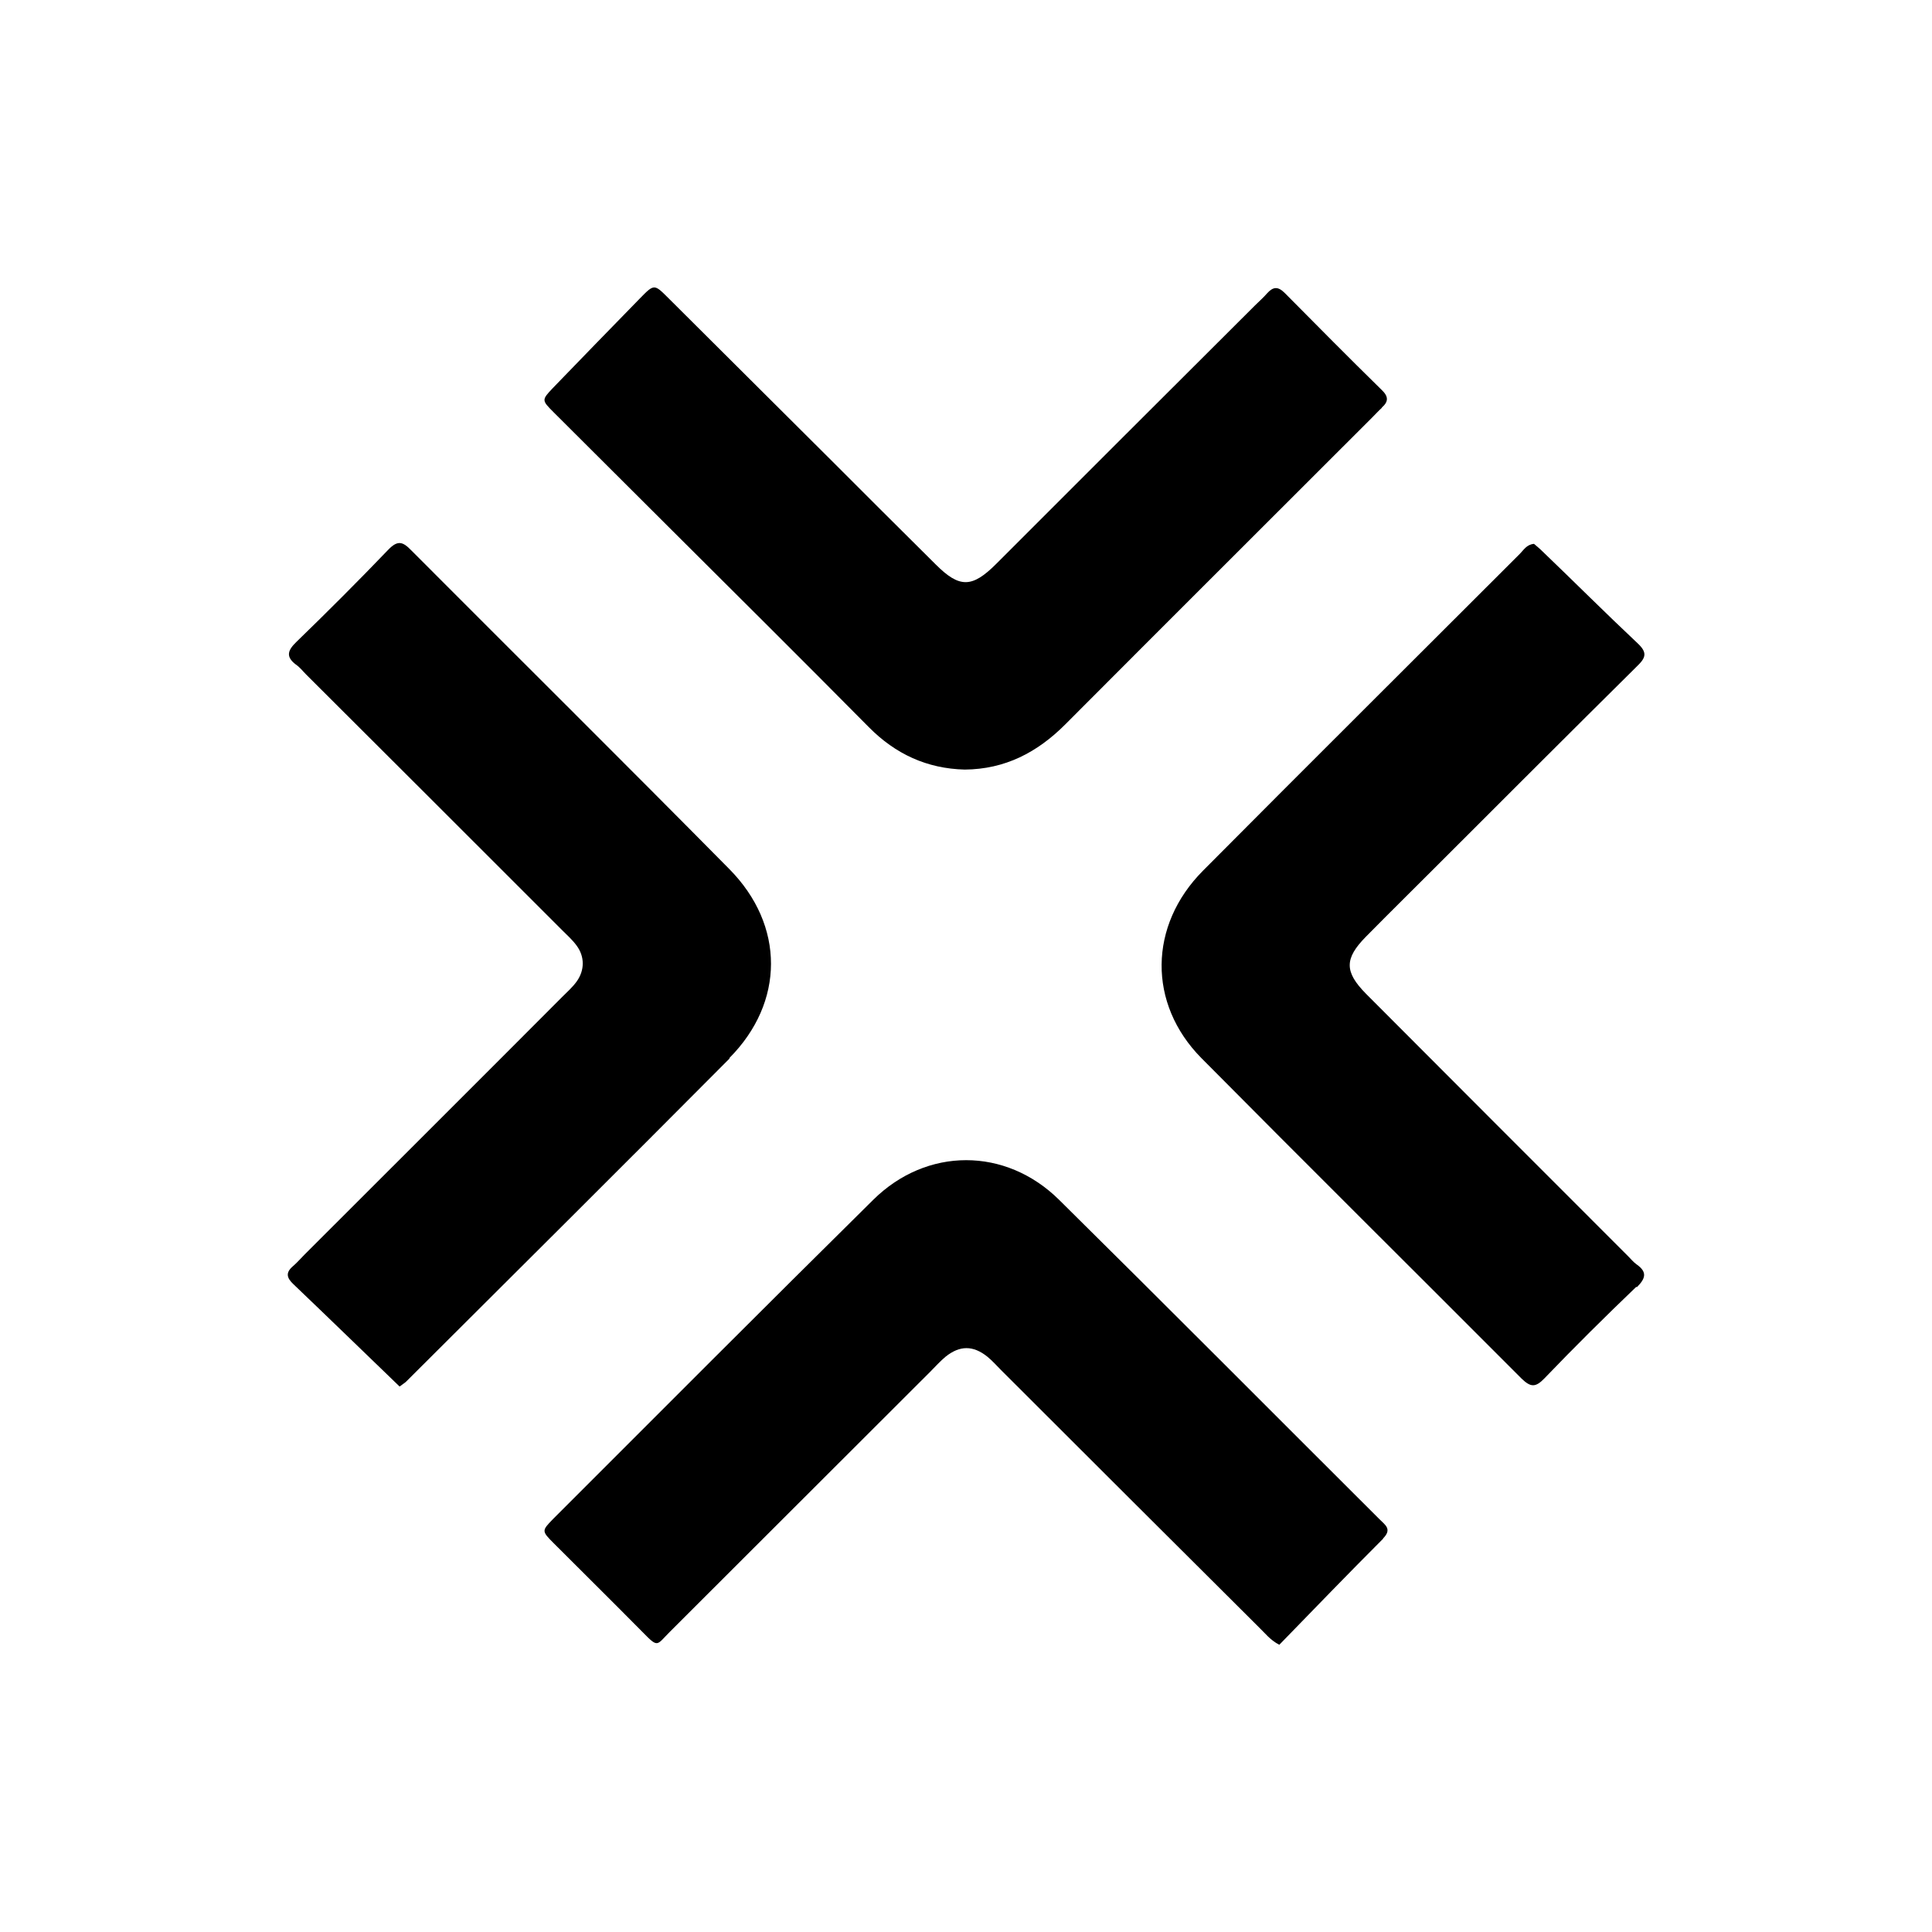 <?xml version="1.0" encoding="UTF-8"?>
<svg id="Camada_2" data-name="Camada 2" xmlns="http://www.w3.org/2000/svg" viewBox="0 0 60 60">
  <defs>
    <style>
      .cls-1 {
        fill: #fff;
      }
    </style>
  </defs>
  <g id="Camada_1-2" data-name="Camada 1">
    <g>
      <rect class="cls-1" width="60" height="60"/>
      <g>
        <path d="M50.82,39.96c-.97.93-1.93,1.88-2.86,2.85-.28.29-.43.27-.71,0-3.31-3.32-6.64-6.62-9.94-9.95-1.67-1.69-1.64-4.12.05-5.82,3.27-3.29,6.56-6.56,9.84-9.84.12-.12.21-.29.44-.31.08.07.17.14.26.23.99.95,1.96,1.92,2.96,2.86.31.29.25.45-.02.71-2.07,2.05-4.14,4.12-6.2,6.18-.74.74-1.49,1.48-2.22,2.22-.67.68-.67,1.09,0,1.77,2.71,2.72,5.43,5.44,8.14,8.15.09.09.17.19.27.26.34.24.27.44,0,.71h0Z"/>
        <path d="M42.96,47.78c-1.09,1.09-2.16,2.2-3.23,3.3-.29-.15-.45-.37-.65-.56-2.67-2.66-5.33-5.31-7.99-7.97-.14-.14-.27-.29-.43-.42-.44-.35-.85-.35-1.29,0-.17.14-.32.31-.48.47-2.7,2.69-5.39,5.39-8.09,8.08-.42.42-.35.51-.85,0-.91-.92-1.83-1.83-2.75-2.75-.38-.38-.38-.39-.03-.75,3.31-3.31,6.62-6.63,9.95-9.92,1.66-1.64,4.11-1.64,5.77,0,3.33,3.29,6.63,6.61,9.95,9.92.18.18.4.31.11.6h0Z"/>
        <path d="M22.66,32.87c-3.34,3.36-6.7,6.7-10.05,10.04-.03.03-.08.06-.2.15-1.11-1.07-2.2-2.13-3.3-3.18-.2-.19-.25-.35-.02-.55.13-.11.25-.25.37-.37,2.66-2.66,5.33-5.32,7.99-7.99.16-.16.33-.31.46-.49.25-.35.25-.77,0-1.11-.13-.18-.3-.33-.46-.49-2.64-2.64-5.29-5.29-7.94-7.93-.11-.11-.2-.23-.32-.31-.33-.25-.25-.45.02-.71.97-.94,1.92-1.89,2.85-2.86.29-.3.45-.25.71.02,3.29,3.3,6.6,6.58,9.88,9.9,1.73,1.75,1.72,4.14,0,5.87h0Z"/>
        <path d="M42.92,12.66c-.11.1-.21.21-.32.32-3.17,3.17-6.35,6.34-9.52,9.52-.87.87-1.87,1.39-3.12,1.4-1.17-.03-2.15-.48-2.98-1.32-2.02-2.04-4.05-4.06-6.08-6.08-1.23-1.23-2.47-2.46-3.71-3.7-.37-.37-.37-.38-.02-.75.9-.93,1.8-1.86,2.71-2.79.43-.44.44-.44.86-.02,1.66,1.65,3.32,3.31,4.98,4.96,1.11,1.11,2.22,2.22,3.34,3.33.74.74,1.13.73,1.88-.02,2.68-2.68,5.36-5.36,8.04-8.03.12-.12.26-.24.37-.37.19-.21.34-.22.55-.01,1,1.01,2,2.02,3.01,3.01.21.2.22.36,0,.55h0Z"/>
      </g>
    </g>
  </g>
</svg>